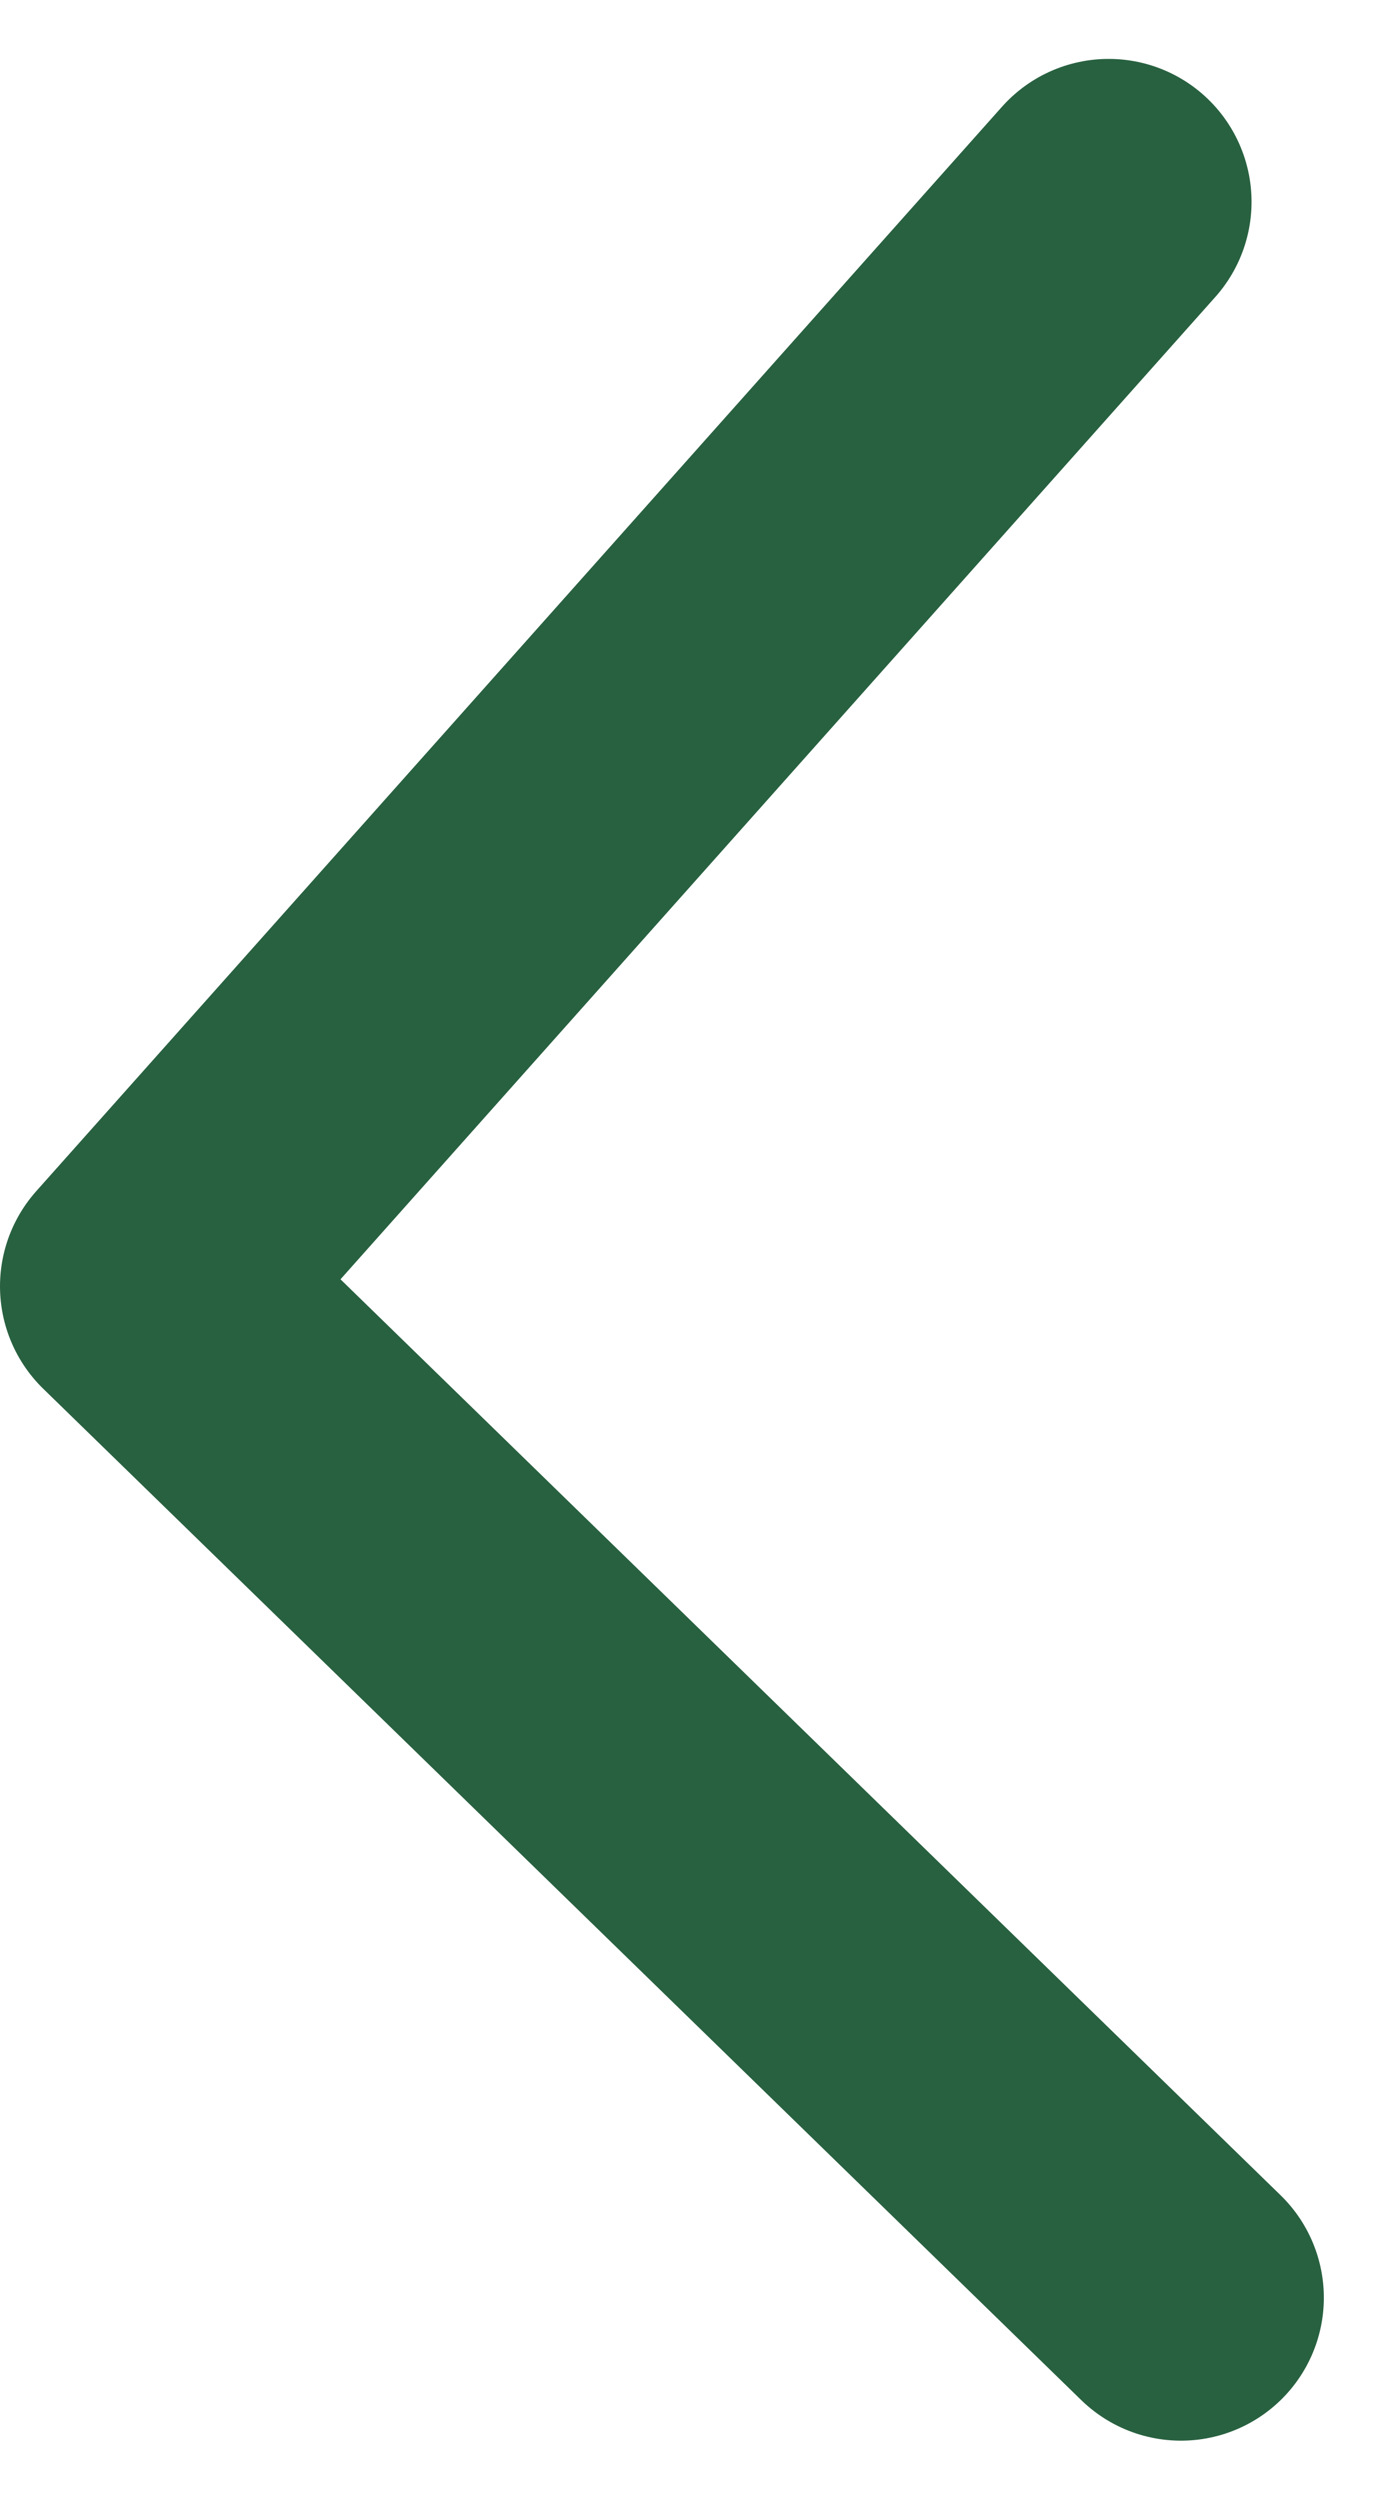 <svg xmlns="http://www.w3.org/2000/svg" width="9.679" height="17.487" viewBox="0 0 9.679 17.487">
  <path id="more-btn-green-arrow" d="M7.259.5.5,8.086l7.265,7.075" transform="translate(0.5 0.912)" fill="none" stroke="#286140" stroke-linecap="round" stroke-linejoin="round" stroke-width="2"/>
</svg>
